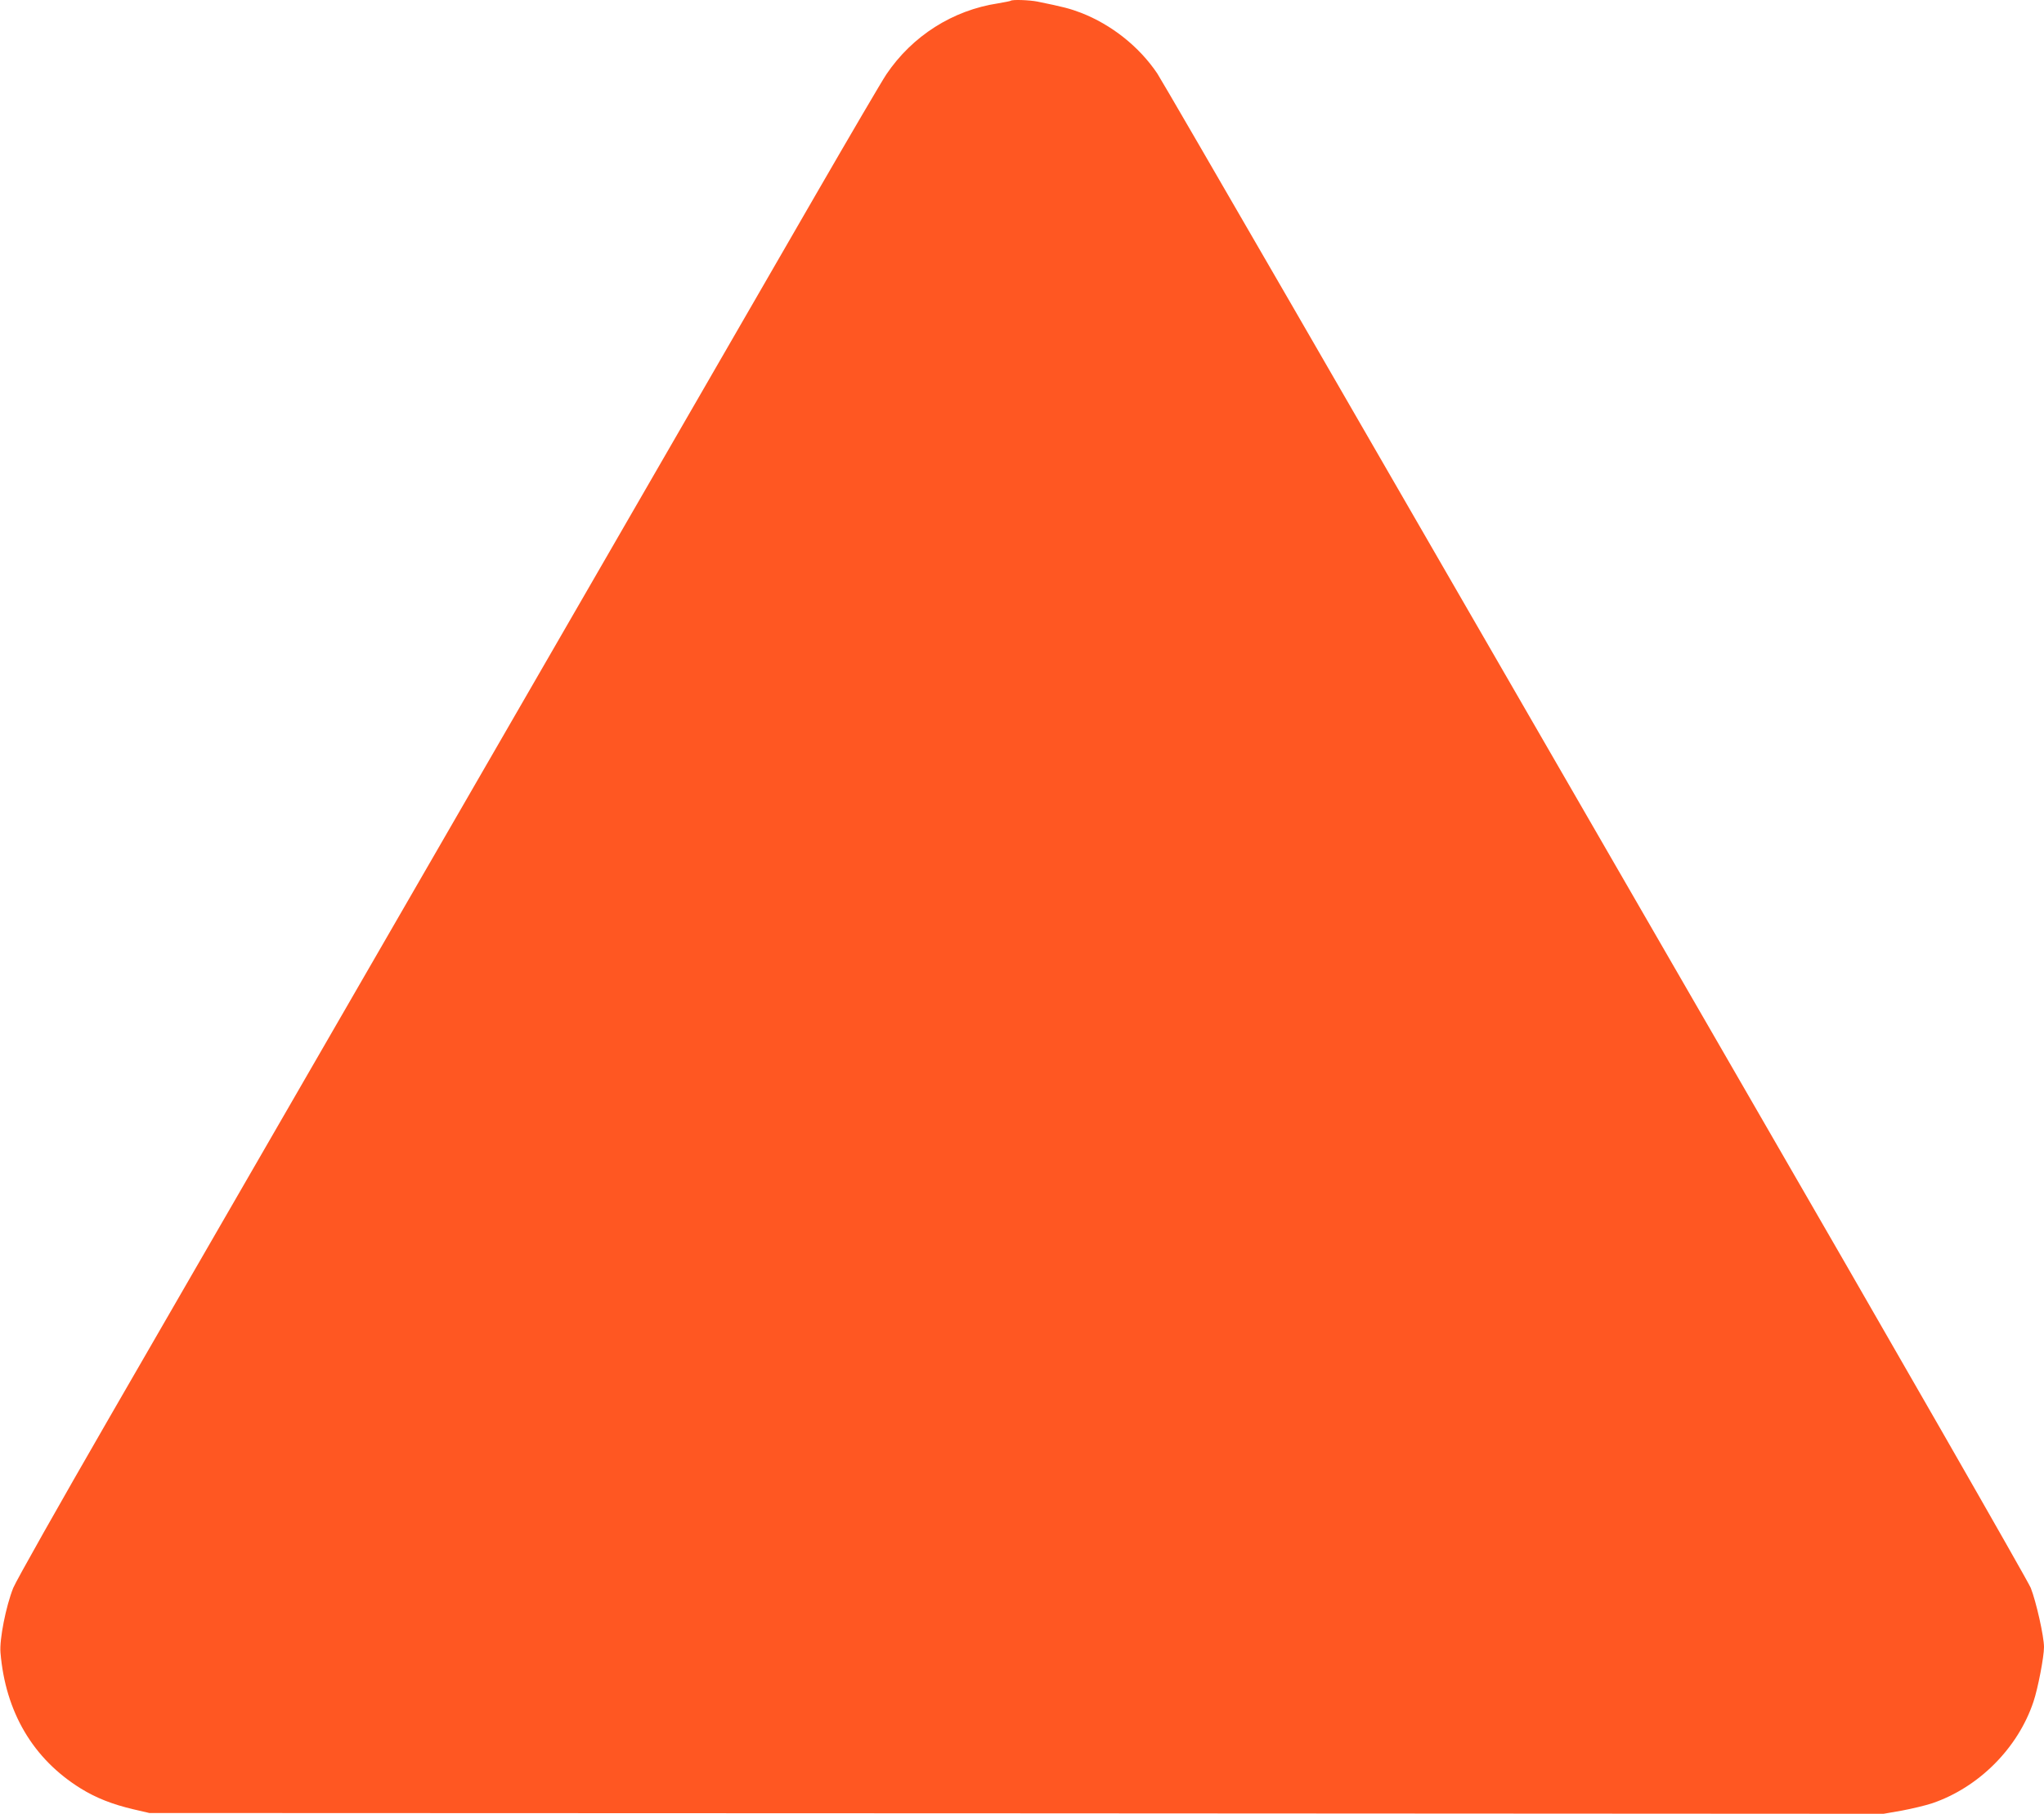 <?xml version="1.0" standalone="no"?>
<!DOCTYPE svg PUBLIC "-//W3C//DTD SVG 20010904//EN"
 "http://www.w3.org/TR/2001/REC-SVG-20010904/DTD/svg10.dtd">
<svg version="1.0" xmlns="http://www.w3.org/2000/svg"
 width="1280pt" height="1136pt" viewBox="0 0 1280 1136"
 preserveAspectRatio="xMidYMid meet">
<g transform="translate(0,1136) scale(0.1,-0.1)"
fill="#ff5722" stroke="none">
<path d="M6329 11355 c-3 -2 -38 -9 -79 -16 -284 -43 -537 -204 -699 -444 -26
-38 -225 -378 -443 -755 -689 -1194 -2955 -5117 -4424 -7660 -313 -542 -583
-1021 -601 -1065 -46 -115 -87 -323 -80 -405 31 -373 204 -666 502 -851 97
-60 199 -100 331 -131 l99 -23 5430 -2 5430 -3 115 20 c63 12 148 32 190 46
291 99 537 345 634 636 28 83 66 281 66 342 0 67 -49 285 -83 371 -19 46 -825
1453 -1919 3345 -1037 1796 -2254 3902 -2703 4680 -450 778 -831 1435 -848
1460 -113 168 -287 306 -478 380 -68 26 -110 37 -272 70 -50 10 -160 14 -168
5z"/>
</g>
</svg>
